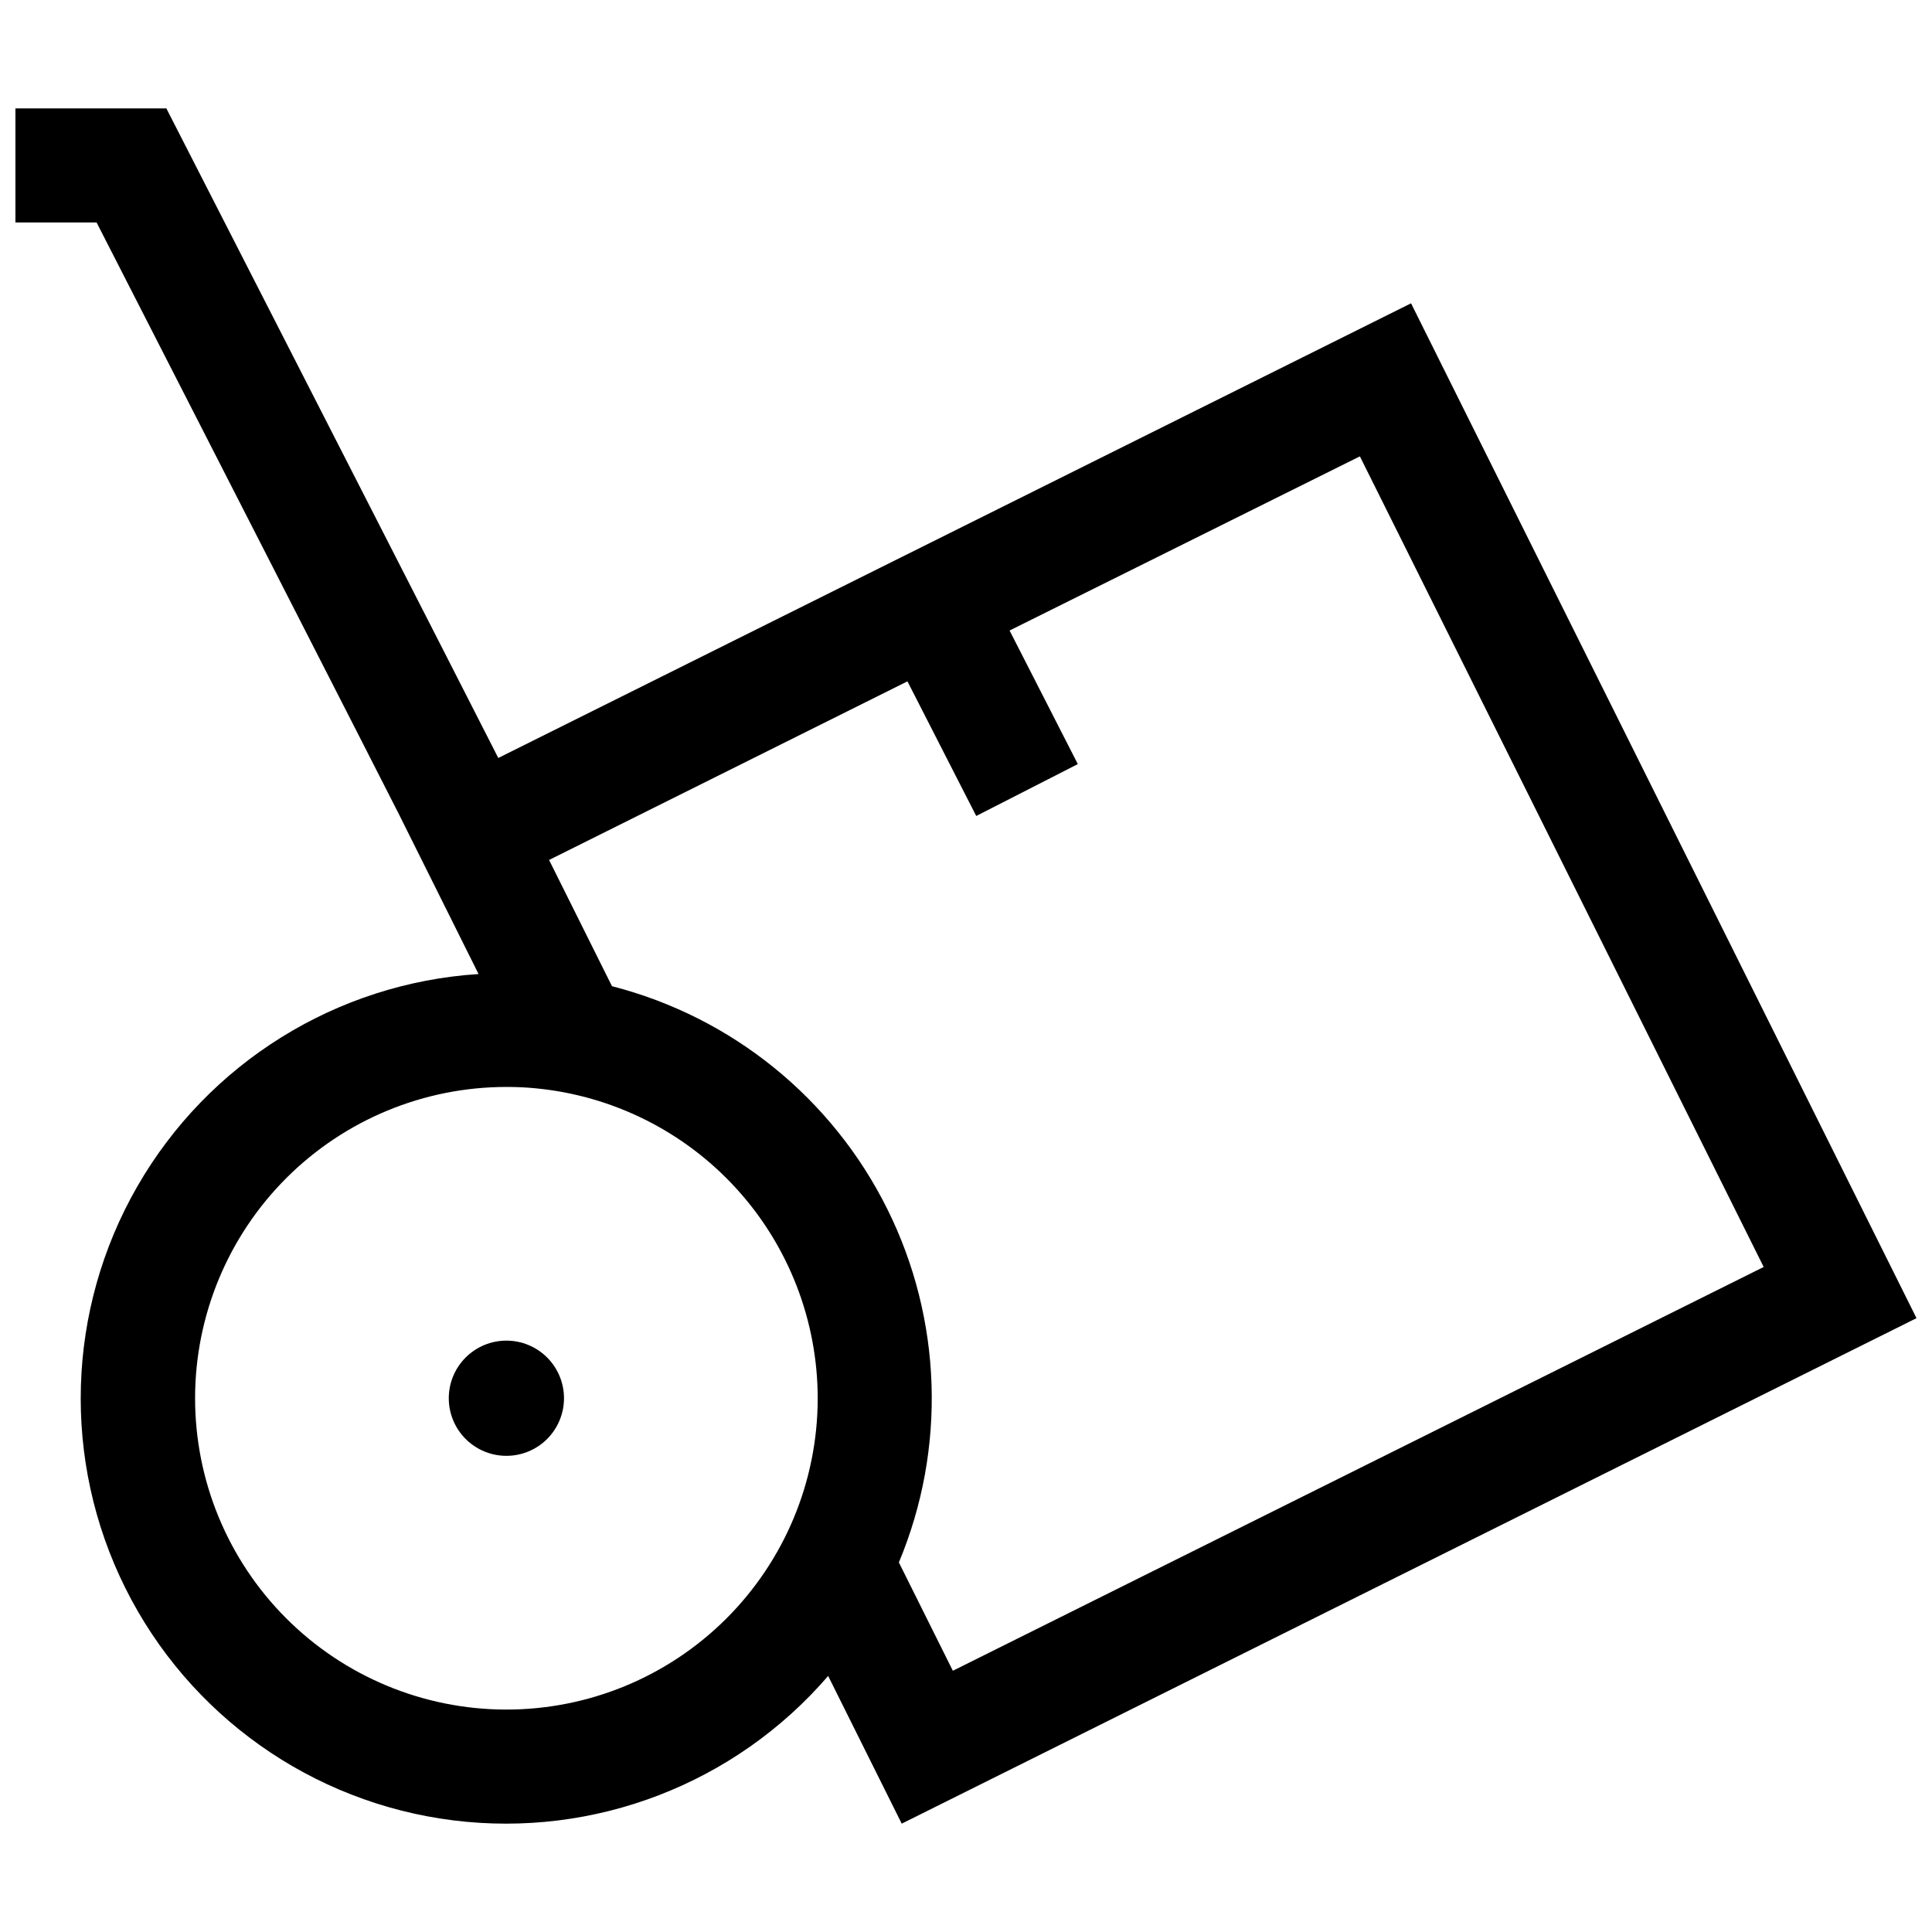 <?xml version="1.0" encoding="UTF-8"?>
<!-- Uploaded to: SVG Repo, www.svgrepo.com, Generator: SVG Repo Mixer Tools -->
<svg width="800px" height="800px" version="1.1" viewBox="144 144 512 512" xmlns="http://www.w3.org/2000/svg">
 <defs>
  <clipPath id="a">
   <path d="m148.09 172h503.81v456h-503.81z"/>
  </clipPath>
 </defs>
 <g clip-path="url(#a)">
  <path d="m517.94 224.38-241.89 120.49c-5.902-11.699-84.566-165.5-87.961-172.14h-40v30.23l21.508-0.004c21.449 41.938 76.688 149.98 79.688 155.97l0.008-0.004 21.527 43.207h-0.004c-37.656 2.434-71.598 23.555-90.414 56.262-18.816 32.711-20.016 72.668-3.191 106.45 16.824 33.777 49.438 56.891 86.883 61.574 37.445 4.684 74.746-9.684 99.375-38.273l19.496 39.145 268.93-133.96zm-157.24 290.45c-0.074 21.867-8.824 42.809-24.332 58.223-15.504 15.418-36.496 24.051-58.359 24-21.867-0.051-42.816-8.781-58.25-24.27-15.434-15.492-24.086-36.473-24.059-58.34 0.031-21.863 8.738-42.824 24.211-58.273 15.473-15.449 36.449-24.121 58.312-24.117 2.57 0 5.141 0.102 7.656 0.352l0.004 0.004c20.457 1.93 39.461 11.422 53.297 26.617 13.836 15.195 21.508 35.004 21.52 55.555zm21.512 43.227c12.621-30.211 11.488-64.422-3.106-93.73-14.594-29.312-41.203-50.836-72.922-58.973l-16.676-33.453 94.973-47.336 18.23 35.676 26.922-13.75-18.086-35.398 92.836-46.152 107.01 214.82-214.88 107.01z"/>
 </g>
 <path d="m278.2 499.28c-4.051 0-7.934 1.609-10.797 4.469-2.863 2.863-4.473 6.75-4.473 10.797 0 4.051 1.609 7.934 4.473 10.797s6.746 4.469 10.797 4.469c4.047 0 7.934-1.605 10.793-4.469 2.863-2.863 4.473-6.746 4.473-10.797 0-4.047-1.609-7.934-4.473-10.797-2.863-2.859-6.746-4.469-10.793-4.469z"/>
</svg>